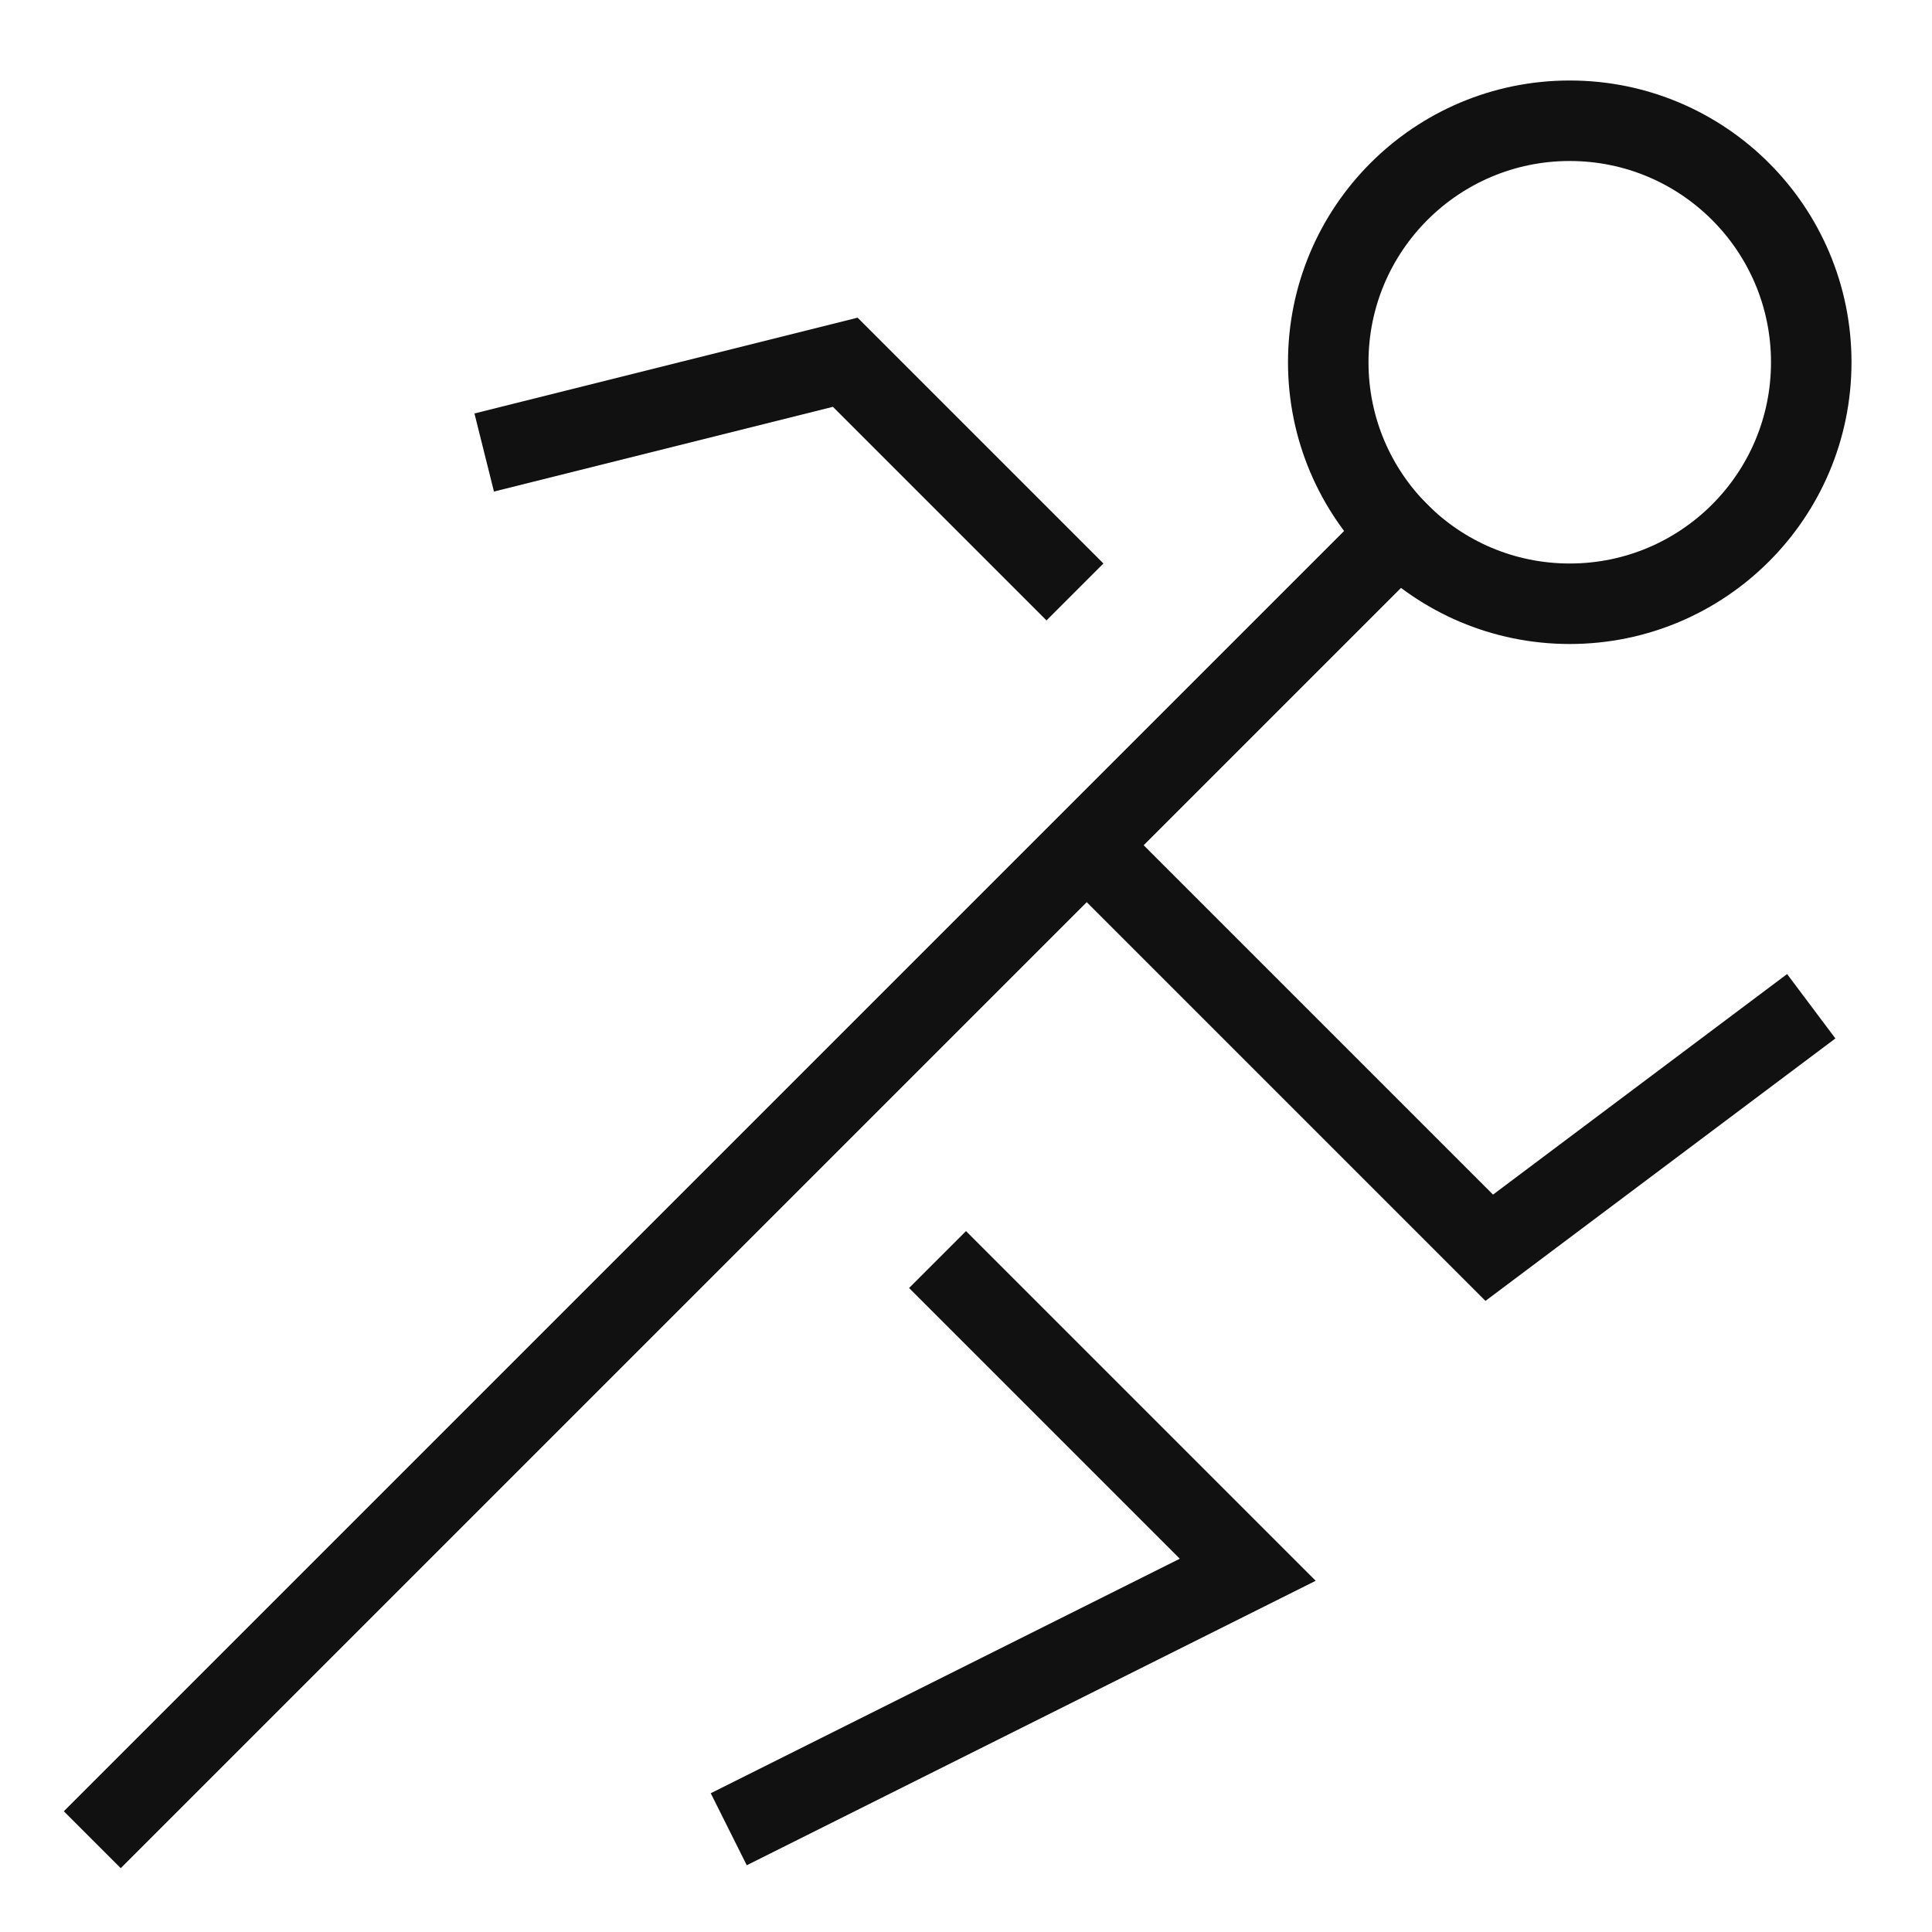 <svg xmlns="http://www.w3.org/2000/svg" xmlns:xlink="http://www.w3.org/1999/xlink" x="0px" y="0px" viewBox="0 0 48 48" width="48" height="48"><g class="nc-icon-wrapper" fill="#111111"><polyline data-cap="butt" fill="none" stroke="#111111" stroke-width="2" stroke-miterlimit="10" points="27,21 37,31 45,25 " stroke-linejoin="miter" stroke-linecap="butt"></polyline> <polyline data-color="color-2" fill="none" stroke="#111111" stroke-width="2" stroke-linecap="square" stroke-miterlimit="10" points=" 26,14 21,9 13,11 " stroke-linejoin="miter"></polyline> <polyline data-color="color-2" fill="none" stroke="#111111" stroke-width="2" stroke-linecap="square" stroke-miterlimit="10" points=" 24,32 31,39 19,45 " stroke-linejoin="miter"></polyline> <circle fill="none" stroke="#111111" stroke-width="2" stroke-linecap="square" stroke-miterlimit="10" cx="39" cy="9" r="6" stroke-linejoin="miter"></circle> <line fill="none" stroke="#111111" stroke-width="2" stroke-linecap="square" stroke-miterlimit="10" x1="3" y1="45" x2="34.757" y2="13.243" stroke-linejoin="miter"></line></g></svg>